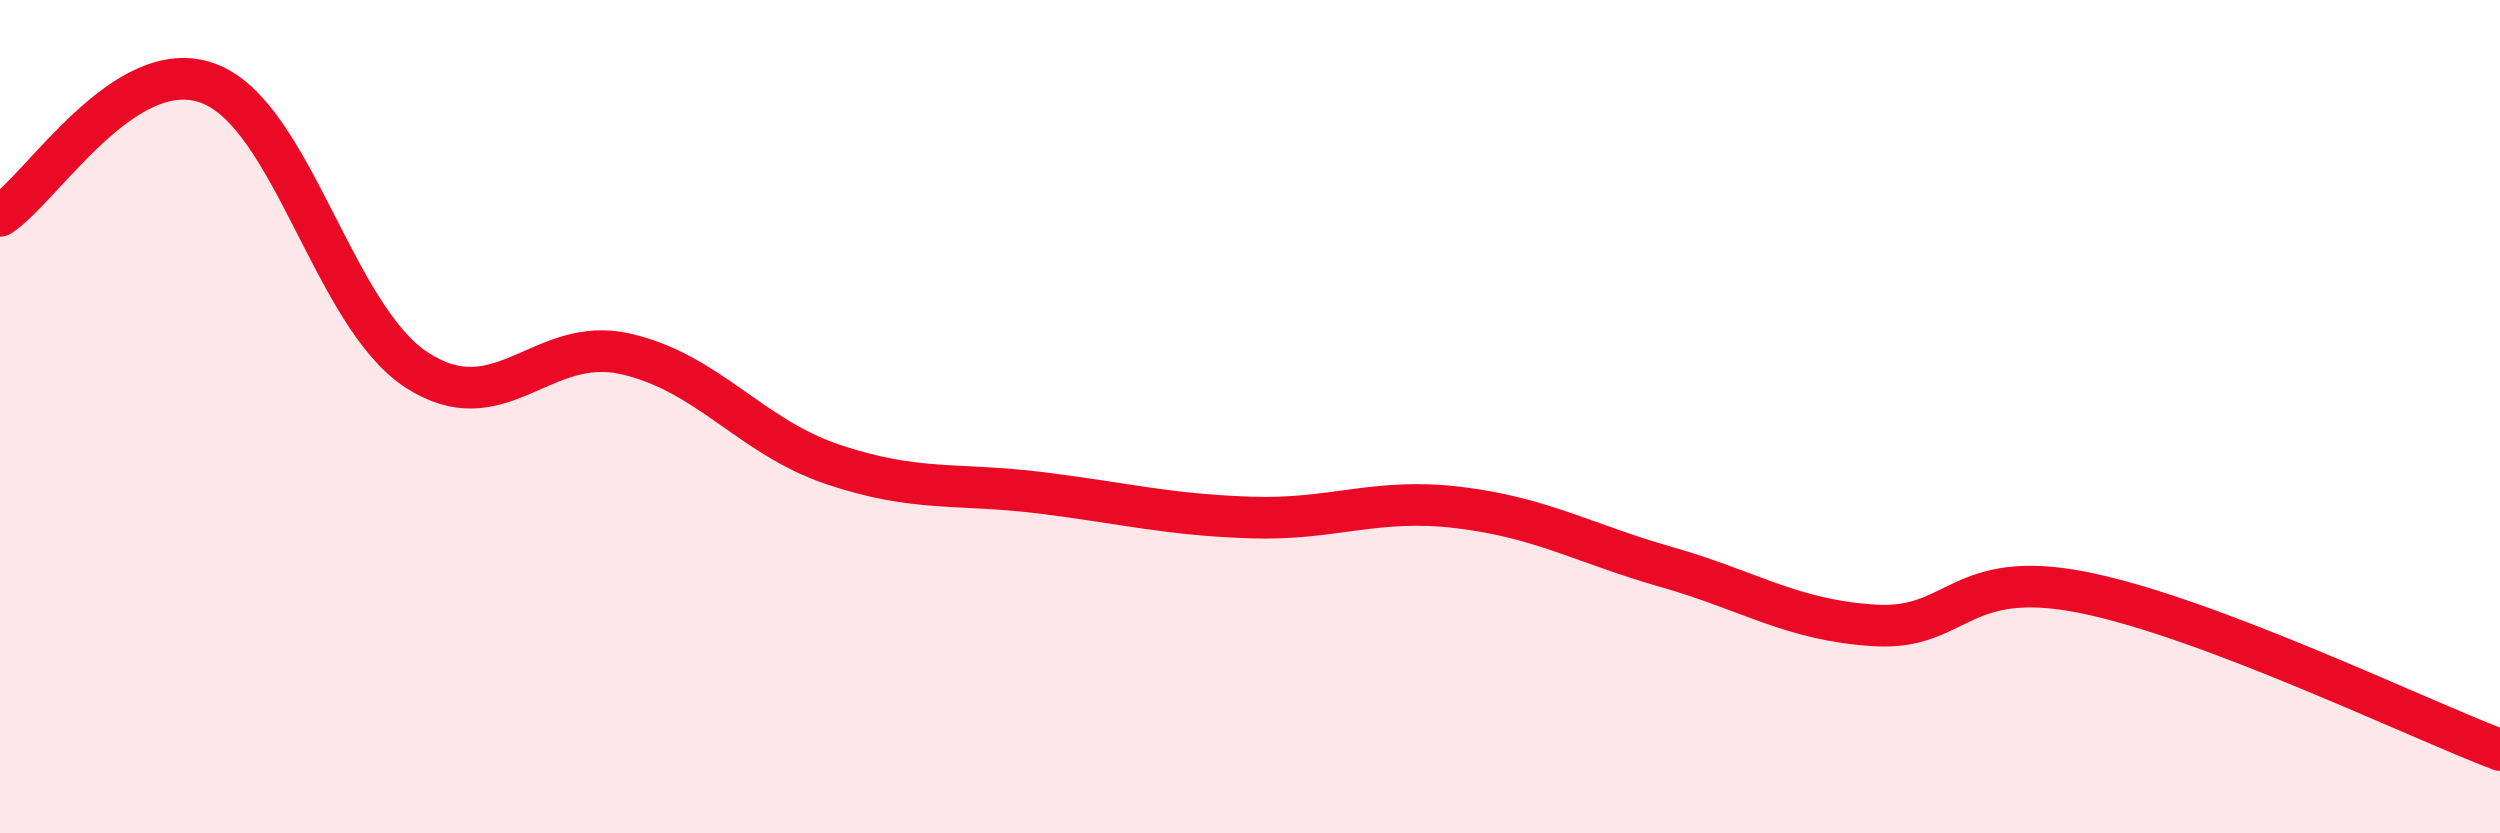 
    <svg width="60" height="20" viewBox="0 0 60 20" xmlns="http://www.w3.org/2000/svg">
      <path
        d="M 0,5.18 C 1,4.54 3,1.26 5,2 C 7,2.74 8,7.58 10,8.88 C 12,10.18 13,8.04 15,8.49 C 17,8.94 18,10.48 20,11.15 C 22,11.82 23,11.58 25,11.83 C 27,12.08 28,12.35 30,12.42 C 32,12.49 33,11.94 35,12.18 C 37,12.42 38,13.04 40,13.61 C 42,14.18 43,14.89 45,15.01 C 47,15.13 47,13.62 50,14.22 C 53,14.82 58,17.24 60,18L60 20L0 20Z"
        fill="#EB0A25"
        opacity="0.1"
        stroke-linecap="round"
        stroke-linejoin="round"
      />
      <path
        d="M 0,5.18 C 1,4.54 3,1.26 5,2 C 7,2.74 8,7.58 10,8.88 C 12,10.18 13,8.04 15,8.49 C 17,8.94 18,10.48 20,11.15 C 22,11.82 23,11.58 25,11.83 C 27,12.08 28,12.35 30,12.42 C 32,12.49 33,11.94 35,12.18 C 37,12.42 38,13.04 40,13.61 C 42,14.18 43,14.89 45,15.01 C 47,15.13 47,13.62 50,14.22 C 53,14.82 58,17.24 60,18"
        stroke="#EB0A25"
        stroke-width="1"
        fill="none"
        stroke-linecap="round"
        stroke-linejoin="round"
      />
    </svg>
  
